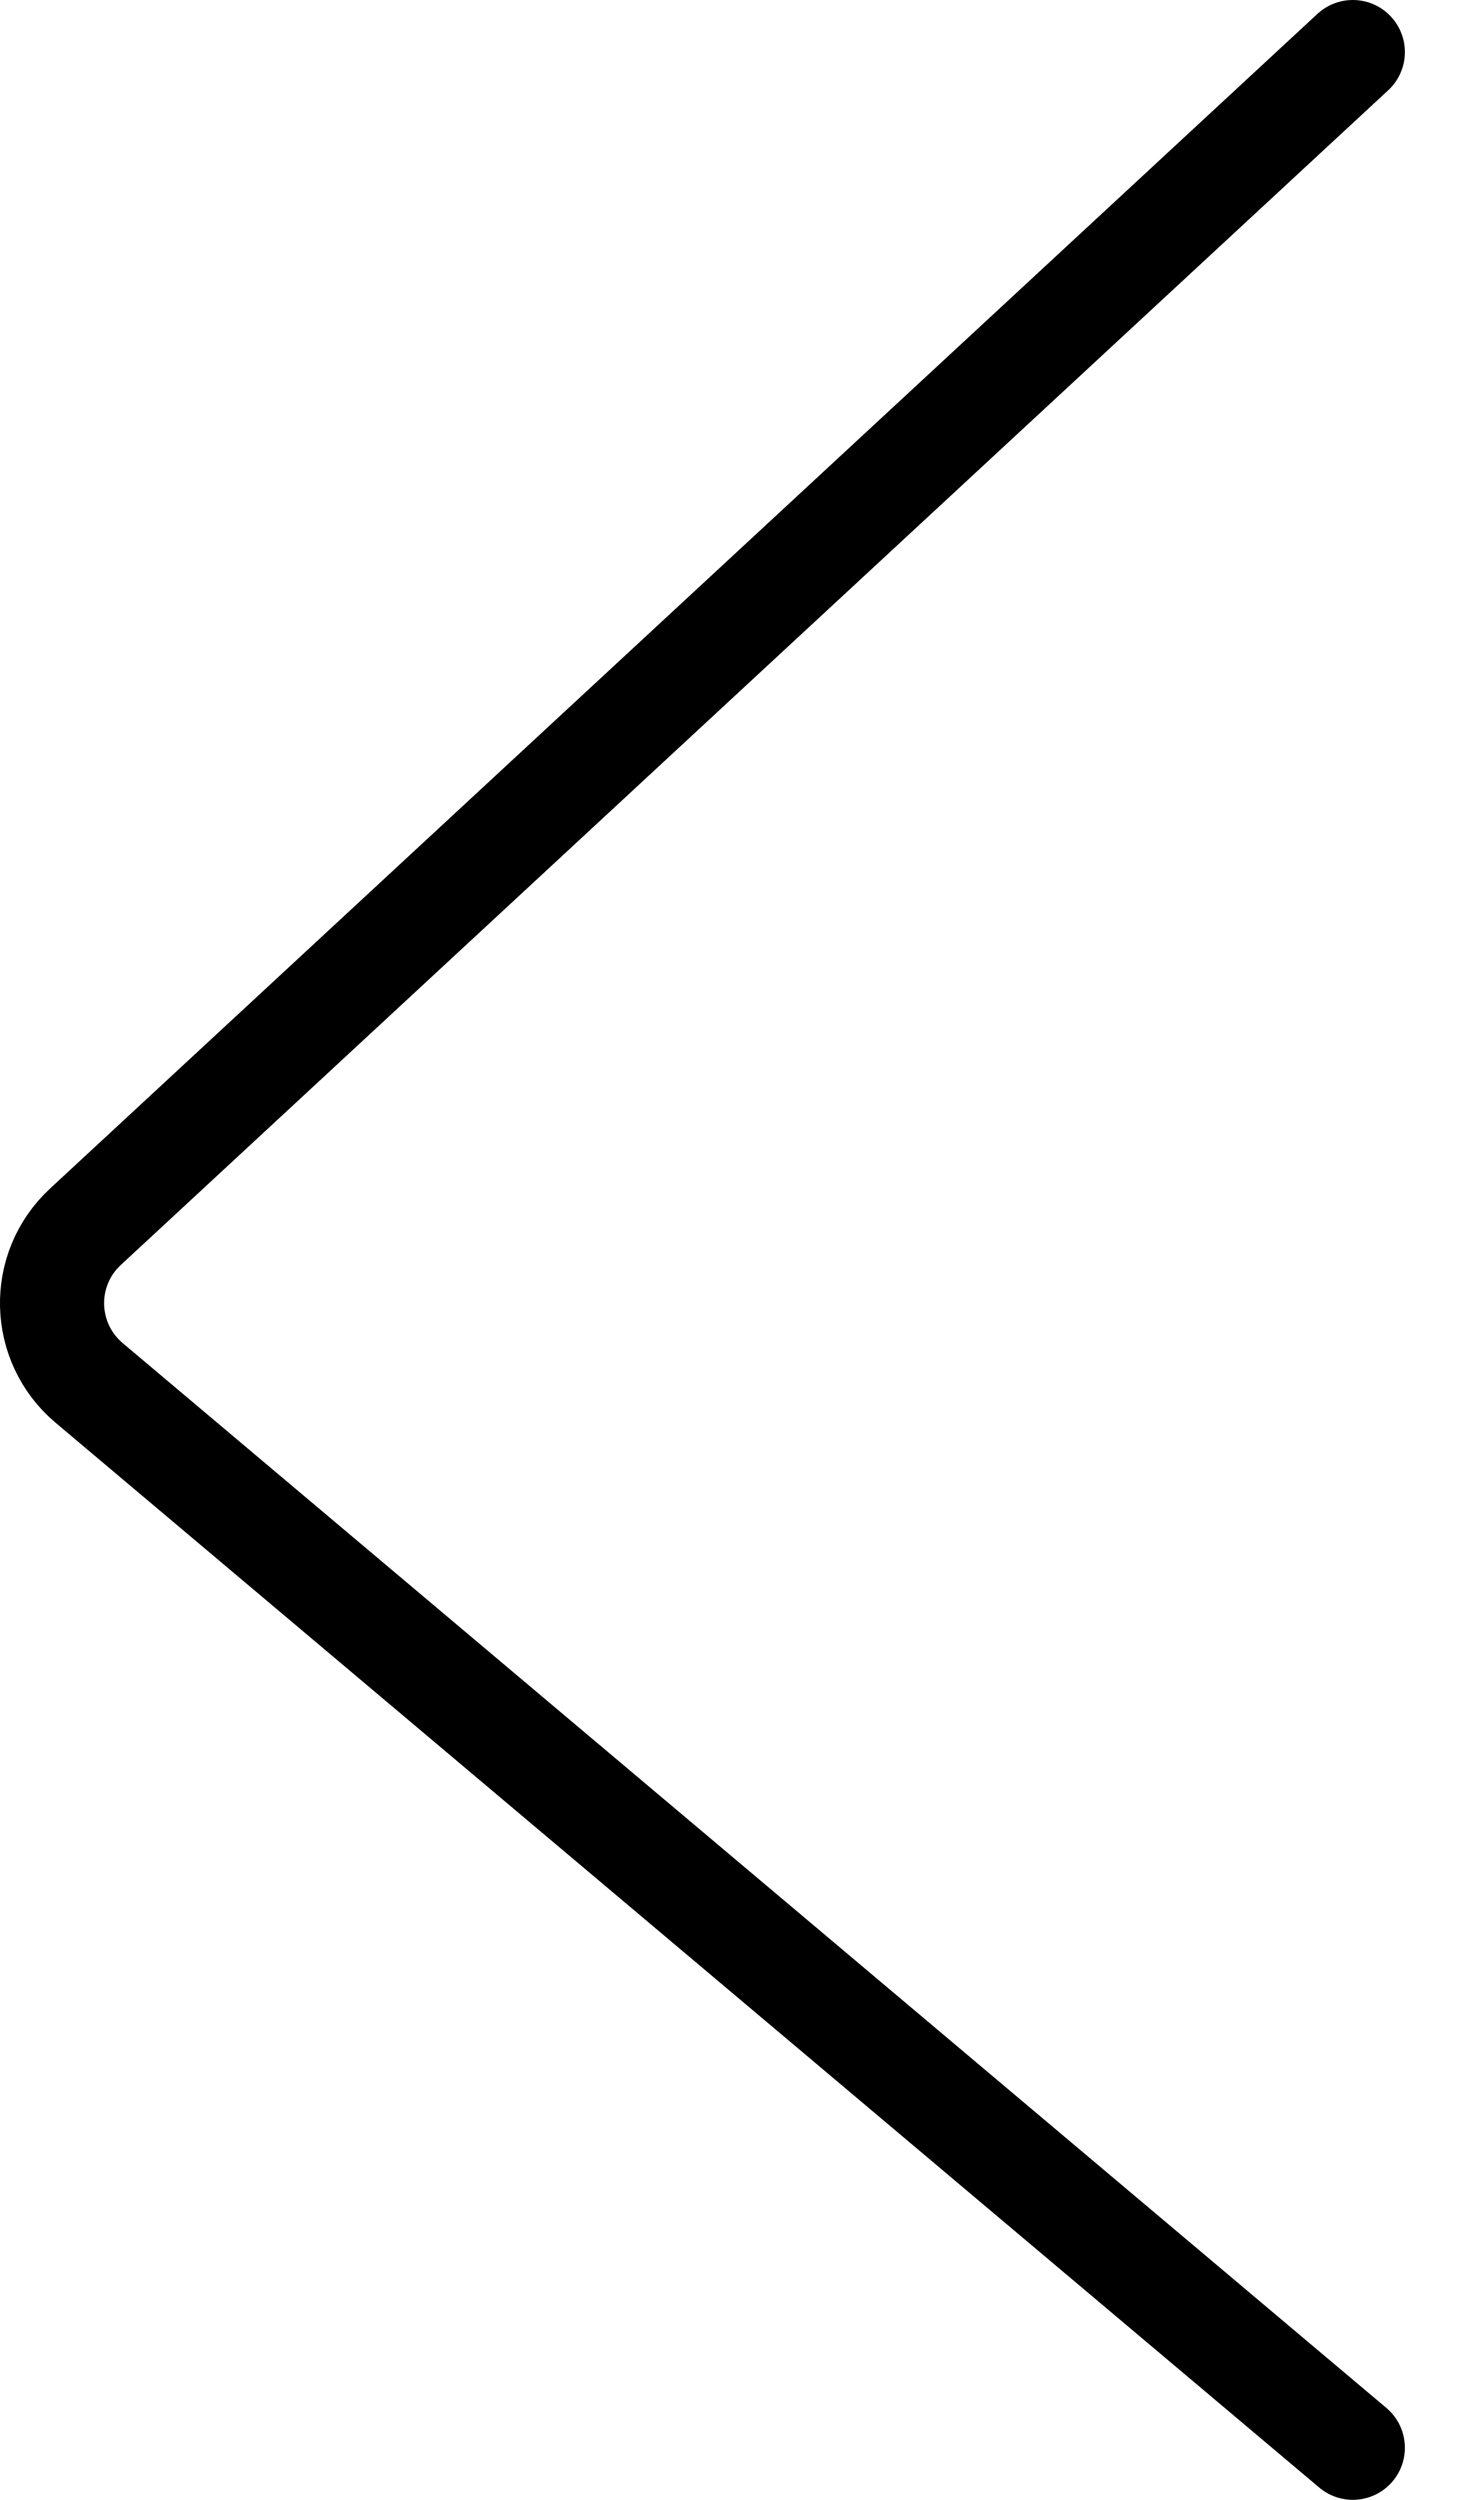<?xml version="1.0" encoding="UTF-8"?> <svg xmlns="http://www.w3.org/2000/svg" width="14" height="24" viewBox="0 0 14 24" fill="none"><path d="M12.99 0.5L0.82 11.778C0.379 12.187 0.396 12.889 0.856 13.277L12.99 23.5" stroke="black" stroke-linecap="round"></path></svg> 